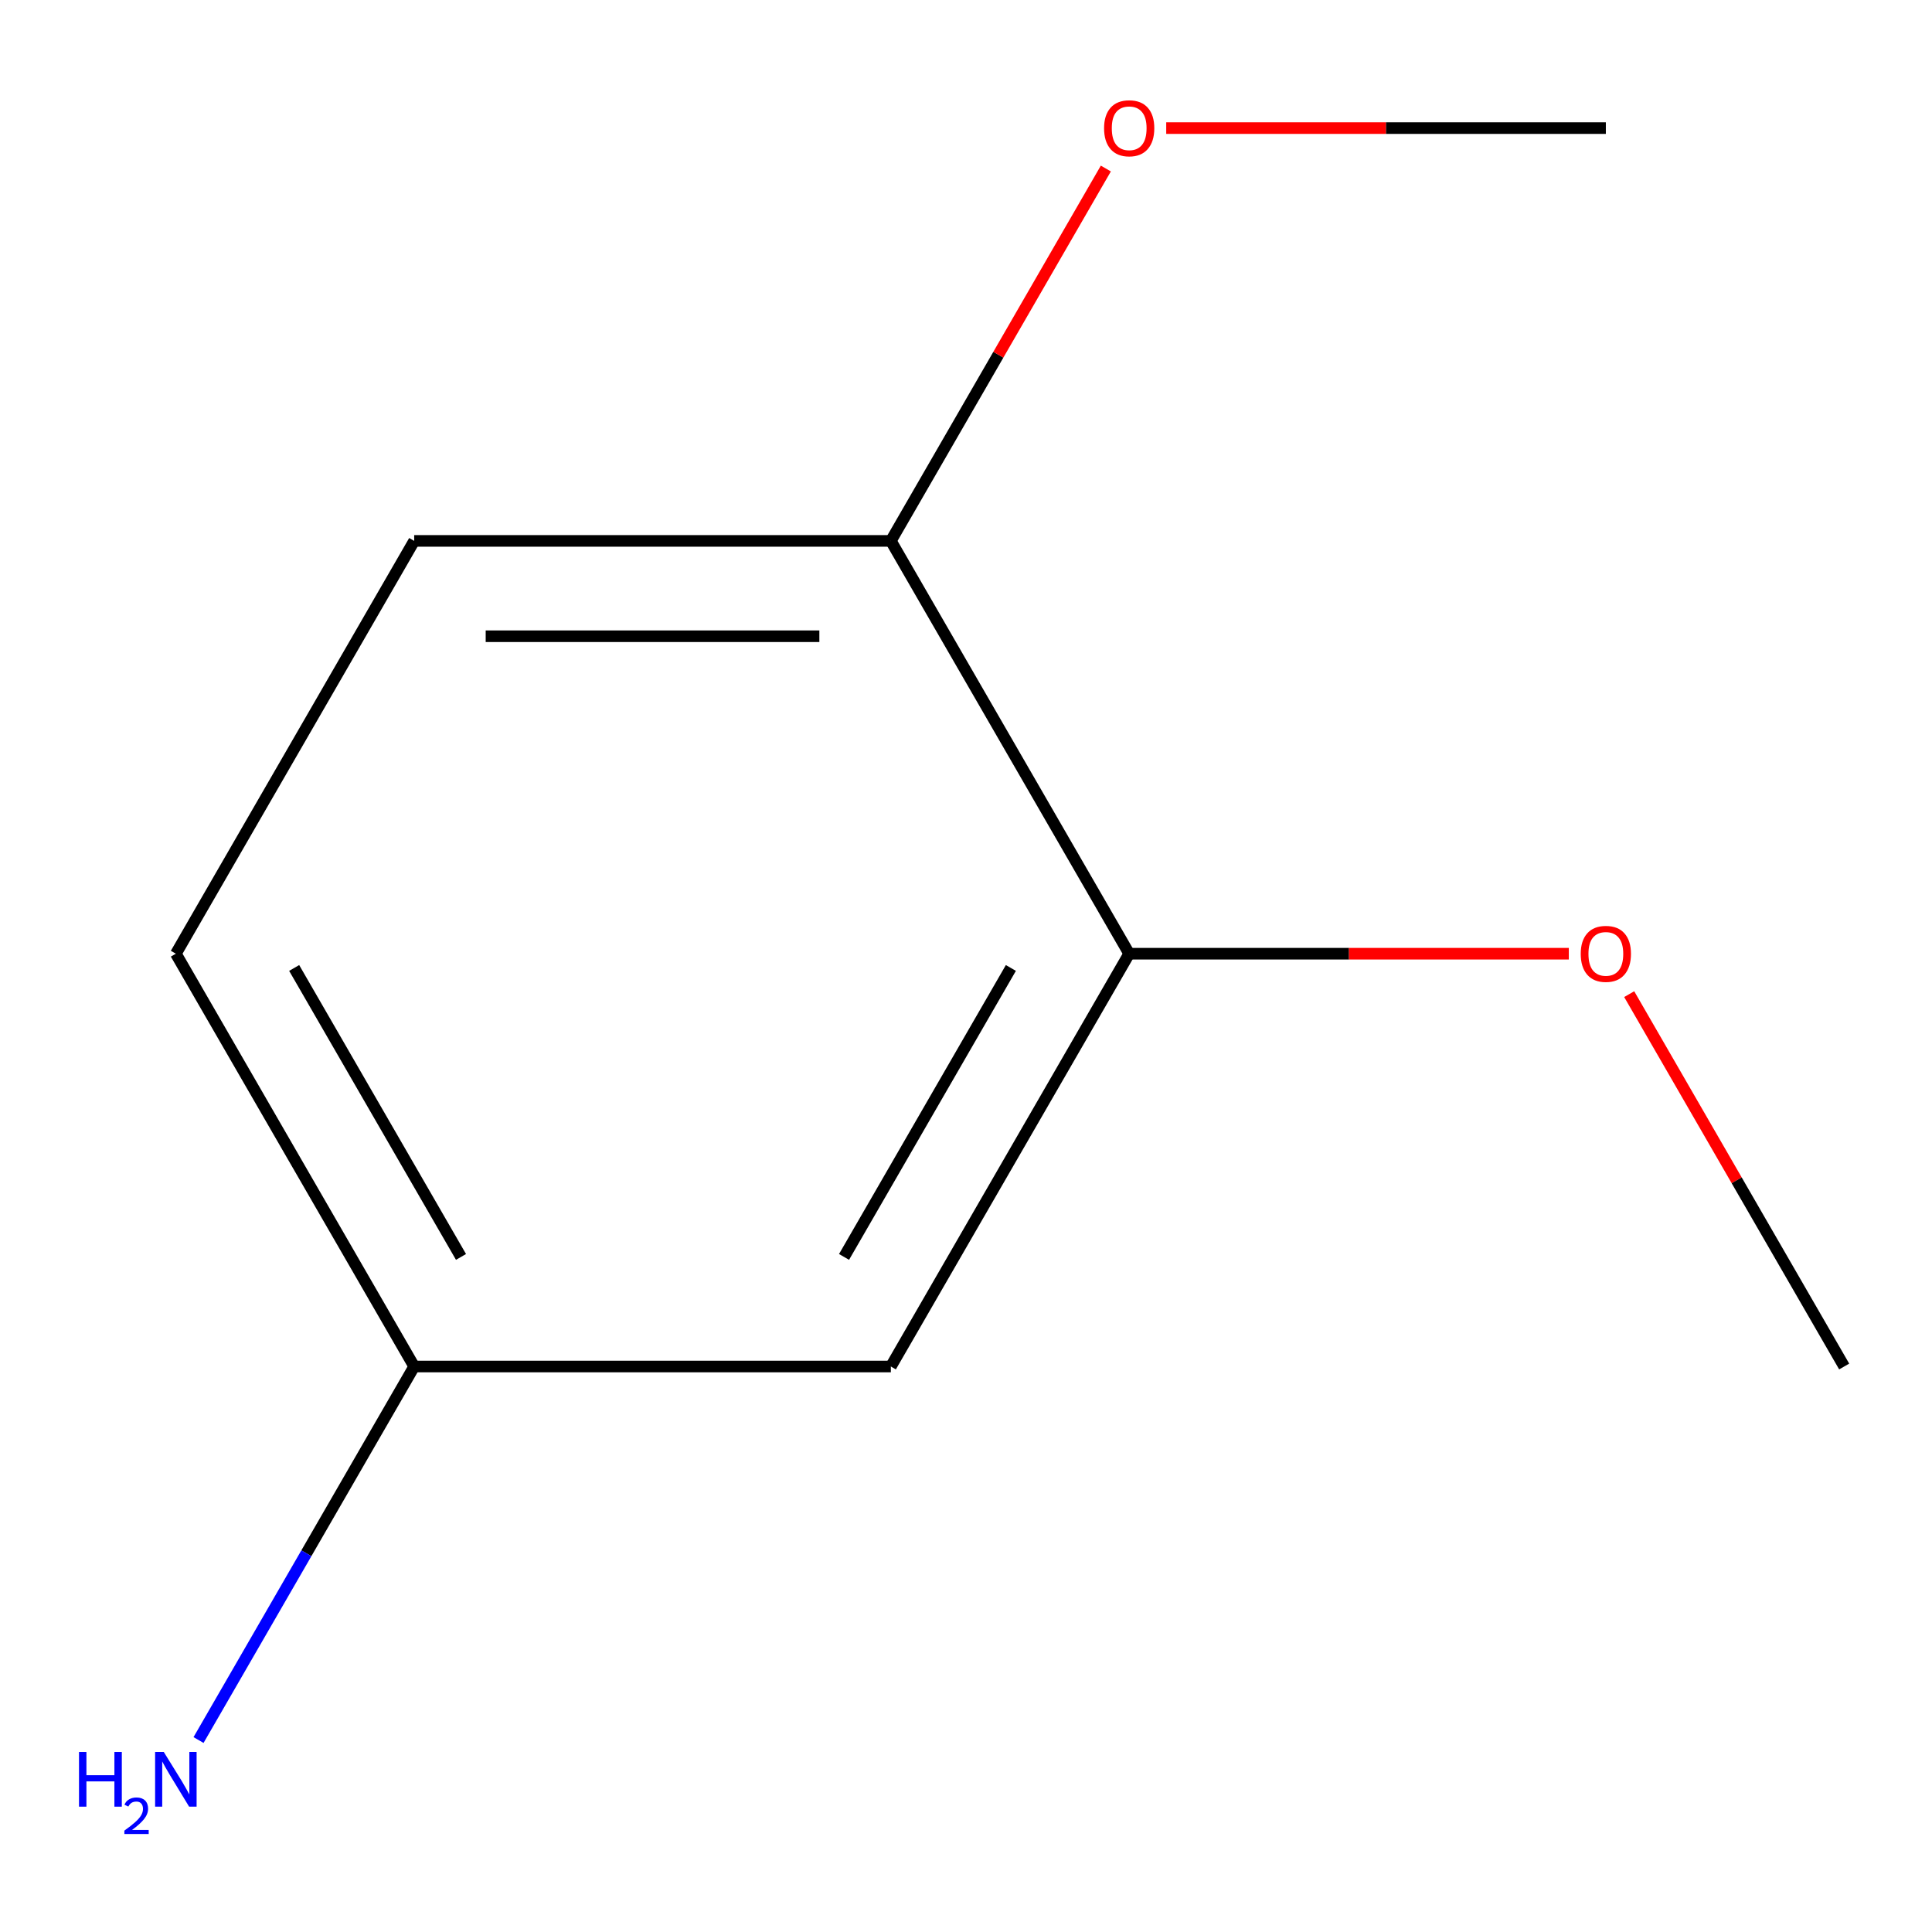 <?xml version='1.0' encoding='iso-8859-1'?>
<svg version='1.1' baseProfile='full'
              xmlns='http://www.w3.org/2000/svg'
                      xmlns:rdkit='http://www.rdkit.org/xml'
                      xmlns:xlink='http://www.w3.org/1999/xlink'
                  xml:space='preserve'
width='1000px' height='1000px' viewBox='0 0 1000 1000'>
<!-- END OF HEADER -->
<rect style='opacity:1.0;fill:#FFFFFF;stroke:none' width='1000' height='1000' x='0' y='0'> </rect>
<path class='bond-0' d='M 584.465,493.637 L 461.105,707.303' style='fill:none;fill-rule:evenodd;stroke:#000000;stroke-width:6px;stroke-linecap:butt;stroke-linejoin:miter;stroke-opacity:1' />
<path class='bond-0' d='M 523.228,501.015 L 436.876,650.581' style='fill:none;fill-rule:evenodd;stroke:#000000;stroke-width:6px;stroke-linecap:butt;stroke-linejoin:miter;stroke-opacity:1' />
<path class='bond-1' d='M 584.465,493.637 L 461.105,279.971' style='fill:none;fill-rule:evenodd;stroke:#000000;stroke-width:6px;stroke-linecap:butt;stroke-linejoin:miter;stroke-opacity:1' />
<path class='bond-6' d='M 584.465,493.637 L 698.241,493.637' style='fill:none;fill-rule:evenodd;stroke:#000000;stroke-width:6px;stroke-linecap:butt;stroke-linejoin:miter;stroke-opacity:1' />
<path class='bond-6' d='M 698.241,493.637 L 812.017,493.637' style='fill:none;fill-rule:evenodd;stroke:#FF0000;stroke-width:6px;stroke-linecap:butt;stroke-linejoin:miter;stroke-opacity:1' />
<path class='bond-2' d='M 461.105,707.303 L 214.385,707.303' style='fill:none;fill-rule:evenodd;stroke:#000000;stroke-width:6px;stroke-linecap:butt;stroke-linejoin:miter;stroke-opacity:1' />
<path class='bond-3' d='M 461.105,279.971 L 214.385,279.971' style='fill:none;fill-rule:evenodd;stroke:#000000;stroke-width:6px;stroke-linecap:butt;stroke-linejoin:miter;stroke-opacity:1' />
<path class='bond-3' d='M 424.097,329.315 L 251.393,329.315' style='fill:none;fill-rule:evenodd;stroke:#000000;stroke-width:6px;stroke-linecap:butt;stroke-linejoin:miter;stroke-opacity:1' />
<path class='bond-7' d='M 461.105,279.971 L 516.744,183.602' style='fill:none;fill-rule:evenodd;stroke:#000000;stroke-width:6px;stroke-linecap:butt;stroke-linejoin:miter;stroke-opacity:1' />
<path class='bond-7' d='M 516.744,183.602 L 572.382,87.233' style='fill:none;fill-rule:evenodd;stroke:#FF0000;stroke-width:6px;stroke-linecap:butt;stroke-linejoin:miter;stroke-opacity:1' />
<path class='bond-4' d='M 214.385,707.303 L 158.573,803.972' style='fill:none;fill-rule:evenodd;stroke:#000000;stroke-width:6px;stroke-linecap:butt;stroke-linejoin:miter;stroke-opacity:1' />
<path class='bond-4' d='M 158.573,803.972 L 102.761,900.641' style='fill:none;fill-rule:evenodd;stroke:#0000FF;stroke-width:6px;stroke-linecap:butt;stroke-linejoin:miter;stroke-opacity:1' />
<path class='bond-10' d='M 214.385,707.303 L 91.024,493.637' style='fill:none;fill-rule:evenodd;stroke:#000000;stroke-width:6px;stroke-linecap:butt;stroke-linejoin:miter;stroke-opacity:1' />
<path class='bond-10' d='M 238.614,650.581 L 152.262,501.015' style='fill:none;fill-rule:evenodd;stroke:#000000;stroke-width:6px;stroke-linecap:butt;stroke-linejoin:miter;stroke-opacity:1' />
<path class='bond-5' d='M 214.385,279.971 L 91.024,493.637' style='fill:none;fill-rule:evenodd;stroke:#000000;stroke-width:6px;stroke-linecap:butt;stroke-linejoin:miter;stroke-opacity:1' />
<path class='bond-8' d='M 843.268,514.565 L 898.907,610.934' style='fill:none;fill-rule:evenodd;stroke:#FF0000;stroke-width:6px;stroke-linecap:butt;stroke-linejoin:miter;stroke-opacity:1' />
<path class='bond-8' d='M 898.907,610.934 L 954.545,707.303' style='fill:none;fill-rule:evenodd;stroke:#000000;stroke-width:6px;stroke-linecap:butt;stroke-linejoin:miter;stroke-opacity:1' />
<path class='bond-9' d='M 603.633,66.305 L 717.409,66.305' style='fill:none;fill-rule:evenodd;stroke:#FF0000;stroke-width:6px;stroke-linecap:butt;stroke-linejoin:miter;stroke-opacity:1' />
<path class='bond-9' d='M 717.409,66.305 L 831.185,66.305' style='fill:none;fill-rule:evenodd;stroke:#000000;stroke-width:6px;stroke-linecap:butt;stroke-linejoin:miter;stroke-opacity:1' />
<path  class='atom-5' d='M 40.892 906.809
L 44.732 906.809
L 44.732 918.849
L 59.212 918.849
L 59.212 906.809
L 63.052 906.809
L 63.052 935.129
L 59.212 935.129
L 59.212 922.049
L 44.732 922.049
L 44.732 935.129
L 40.892 935.129
L 40.892 906.809
' fill='#0000FF'/>
<path  class='atom-5' d='M 64.424 934.136
Q 65.111 932.367, 66.748 931.39
Q 68.384 930.387, 70.655 930.387
Q 73.48 930.387, 75.064 931.918
Q 76.648 933.449, 76.648 936.168
Q 76.648 938.94, 74.588 941.528
Q 72.556 944.115, 68.332 947.177
L 76.964 947.177
L 76.964 949.289
L 64.372 949.289
L 64.372 947.52
Q 67.856 945.039, 69.916 943.191
Q 72.001 941.343, 73.004 939.68
Q 74.008 938.016, 74.008 936.3
Q 74.008 934.505, 73.11 933.502
Q 72.212 932.499, 70.655 932.499
Q 69.15 932.499, 68.147 933.106
Q 67.144 933.713, 66.431 935.06
L 64.424 934.136
' fill='#0000FF'/>
<path  class='atom-5' d='M 84.764 906.809
L 94.044 921.809
Q 94.964 923.289, 96.444 925.969
Q 97.924 928.649, 98.004 928.809
L 98.004 906.809
L 101.764 906.809
L 101.764 935.129
L 97.884 935.129
L 87.924 918.729
Q 86.764 916.809, 85.524 914.609
Q 84.324 912.409, 83.964 911.729
L 83.964 935.129
L 80.284 935.129
L 80.284 906.809
L 84.764 906.809
' fill='#0000FF'/>
<path  class='atom-7' d='M 818.185 493.717
Q 818.185 486.917, 821.545 483.117
Q 824.905 479.317, 831.185 479.317
Q 837.465 479.317, 840.825 483.117
Q 844.185 486.917, 844.185 493.717
Q 844.185 500.597, 840.785 504.517
Q 837.385 508.397, 831.185 508.397
Q 824.945 508.397, 821.545 504.517
Q 818.185 500.637, 818.185 493.717
M 831.185 505.197
Q 835.505 505.197, 837.825 502.317
Q 840.185 499.397, 840.185 493.717
Q 840.185 488.157, 837.825 485.357
Q 835.505 482.517, 831.185 482.517
Q 826.865 482.517, 824.505 485.317
Q 822.185 488.117, 822.185 493.717
Q 822.185 499.437, 824.505 502.317
Q 826.865 505.197, 831.185 505.197
' fill='#FF0000'/>
<path  class='atom-8' d='M 571.465 66.385
Q 571.465 59.585, 574.825 55.785
Q 578.185 51.985, 584.465 51.985
Q 590.745 51.985, 594.105 55.785
Q 597.465 59.585, 597.465 66.385
Q 597.465 73.265, 594.065 77.185
Q 590.665 81.065, 584.465 81.065
Q 578.225 81.065, 574.825 77.185
Q 571.465 73.305, 571.465 66.385
M 584.465 77.865
Q 588.785 77.865, 591.105 74.985
Q 593.465 72.065, 593.465 66.385
Q 593.465 60.825, 591.105 58.025
Q 588.785 55.185, 584.465 55.185
Q 580.145 55.185, 577.785 57.985
Q 575.465 60.785, 575.465 66.385
Q 575.465 72.105, 577.785 74.985
Q 580.145 77.865, 584.465 77.865
' fill='#FF0000'/>
</svg>
